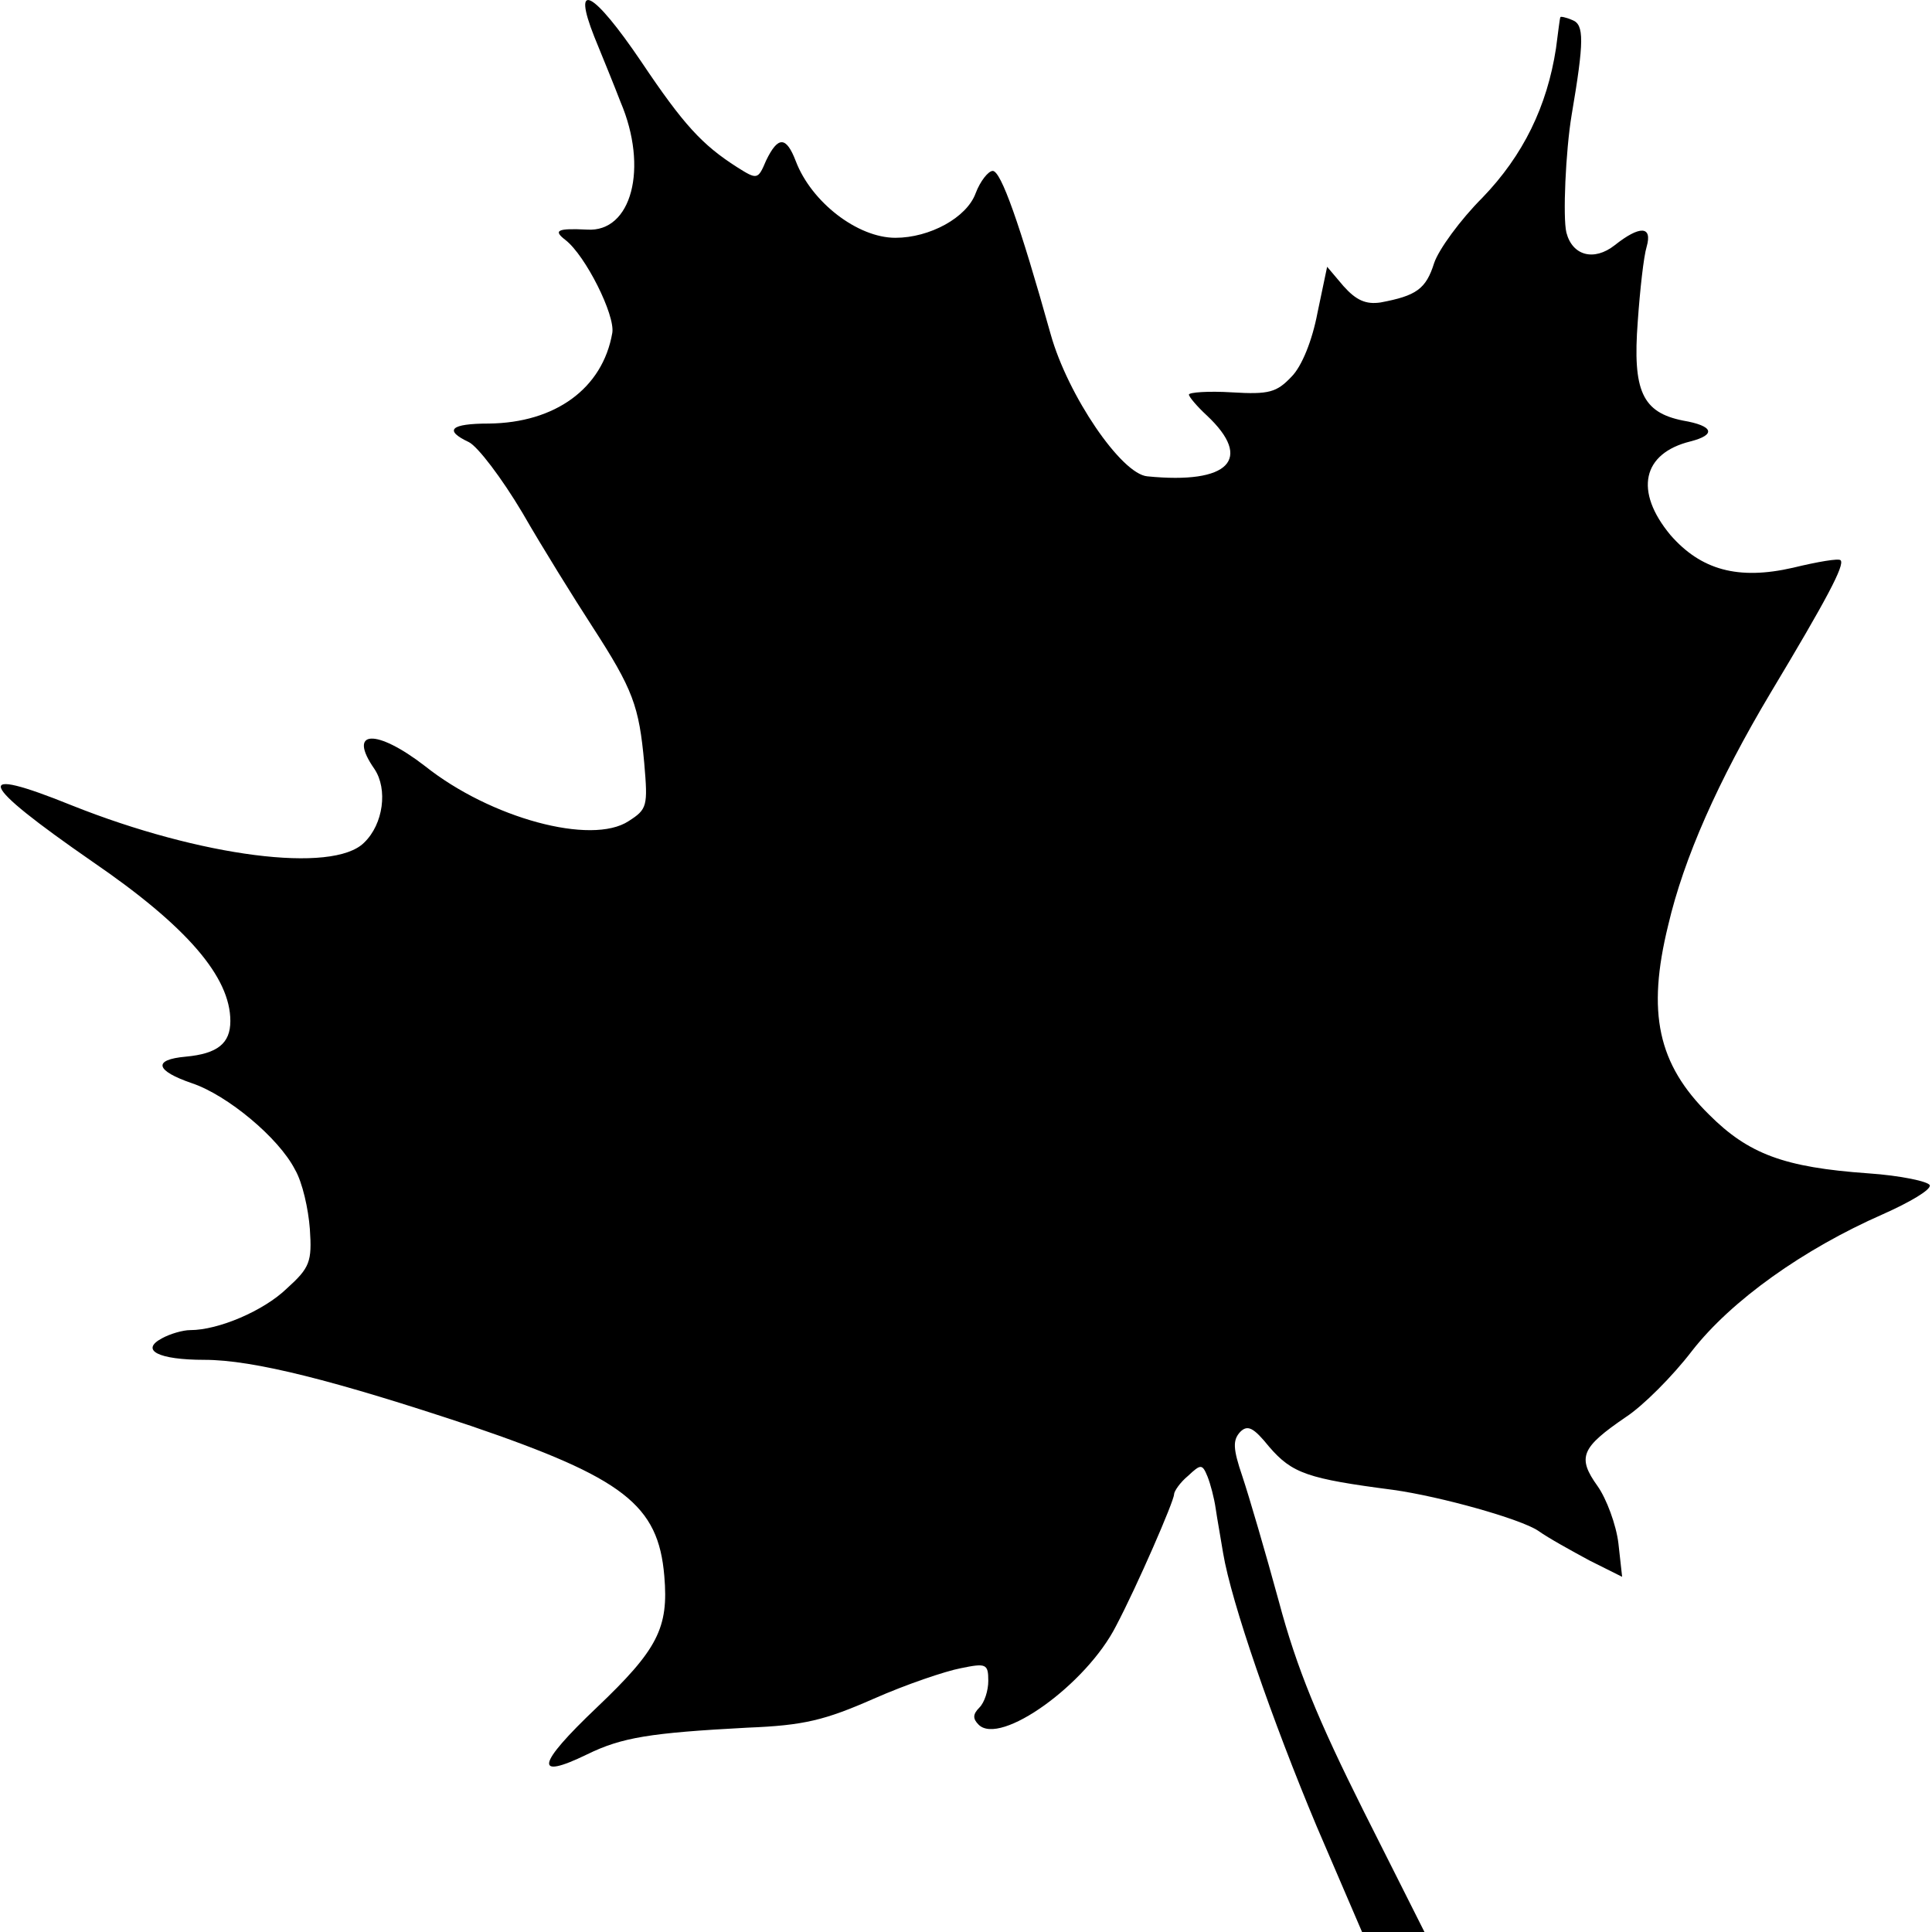 <?xml version="1.0" standalone="no"?>
<!DOCTYPE svg PUBLIC "-//W3C//DTD SVG 20010904//EN"
 "http://www.w3.org/TR/2001/REC-SVG-20010904/DTD/svg10.dtd">
<svg version="1.0" xmlns="http://www.w3.org/2000/svg"
 width="260pt" height="260pt" viewBox="0 0 260 260"
 preserveAspectRatio="xMidYMid meet">
<g transform="translate(0,260) scale(0.1,-0.1)"
fill="#000000" stroke="none">
<path d="M800 2550 c11 -27 27 -66 35 -87 38 -89 15 -176 -45 -172 -40 2 -46
-1 -29 -14 27 -21 67 -101 63 -125 -13 -75 -77 -121 -166 -122 -52 0 -61 -9
-27 -25 12 -6 44 -48 72 -95 27 -47 70 -116 94 -153 55 -85 63 -107 70 -184 5
-58 4 -62 -21 -78 -50 -33 -186 4 -274 74 -66 51 -105 49 -68 -4 18 -27 12
-74 -14 -99 -42 -42 -220 -19 -393 50 -136 55 -128 32 28 -76 127 -87 185
-155 185 -214 0 -30 -17 -44 -60 -48 -45 -4 -41 -19 9 -36 47 -16 116 -73 138
-116 10 -17 18 -53 20 -80 3 -44 0 -52 -31 -80 -31 -30 -92 -56 -130 -56 -10
0 -27 -5 -38 -11 -30 -16 -5 -29 57 -29 66 0 176 -28 359 -89 205 -70 252
-106 260 -202 6 -70 -9 -99 -91 -177 -81 -77 -85 -98 -13 -63 47 23 85 29 216
36 76 3 104 10 170 39 43 19 96 37 117 41 34 7 37 6 37 -17 0 -13 -5 -29 -12
-36 -9 -9 -9 -15 -1 -23 29 -29 145 54 185 133 28 53 78 168 78 177 0 4 8 16
19 25 17 16 19 16 26 -1 4 -10 9 -29 11 -43 2 -14 7 -41 10 -60 11 -66 66
-225 126 -368 l61 -142 42 0 42 0 -82 163 c-61 122 -90 192 -114 282 -18 66
-40 141 -49 168 -13 38 -13 49 -3 60 10 10 18 6 39 -20 31 -36 52 -43 167 -58
64 -9 171 -39 195 -55 14 -10 45 -27 69 -40 l44 -22 -5 45 c-3 25 -16 60 -28
77 -28 39 -22 52 38 93 23 15 63 55 89 89 53 68 150 137 257 184 36 16 65 33
63 39 -2 5 -39 13 -83 16 -113 8 -161 26 -214 79 -69 68 -84 137 -55 255 21
90 67 194 138 313 75 125 100 172 94 178 -2 3 -31 -2 -64 -10 -74 -17 -124 -3
-165 44 -49 59 -38 110 27 126 35 9 31 21 -10 28 -55 11 -68 40 -61 133 3 43
8 88 12 101 8 28 -9 29 -43 2 -28 -22 -57 -14 -65 17 -5 20 -1 110 7 158 17
100 17 122 1 128 -9 4 -16 5 -16 4 -1 -1 -3 -20 -6 -42 -12 -78 -44 -144 -99
-201 -30 -30 -59 -70 -65 -88 -11 -35 -24 -44 -72 -53 -20 -3 -33 3 -50 22
l-22 26 -13 -62 c-7 -37 -21 -72 -35 -86 -20 -21 -30 -24 -80 -21 -32 2 -58 0
-58 -3 0 -3 11 -16 24 -28 63 -59 30 -93 -80 -82 -35 3 -107 109 -130 191 -42
150 -67 220 -78 220 -6 0 -17 -14 -23 -30 -12 -33 -62 -60 -108 -60 -51 0
-113 48 -134 103 -13 34 -24 34 -40 1 -11 -26 -12 -26 -39 -9 -47 30 -72 57
-129 142 -65 96 -94 111 -63 33z"/>
</g>
</svg>
